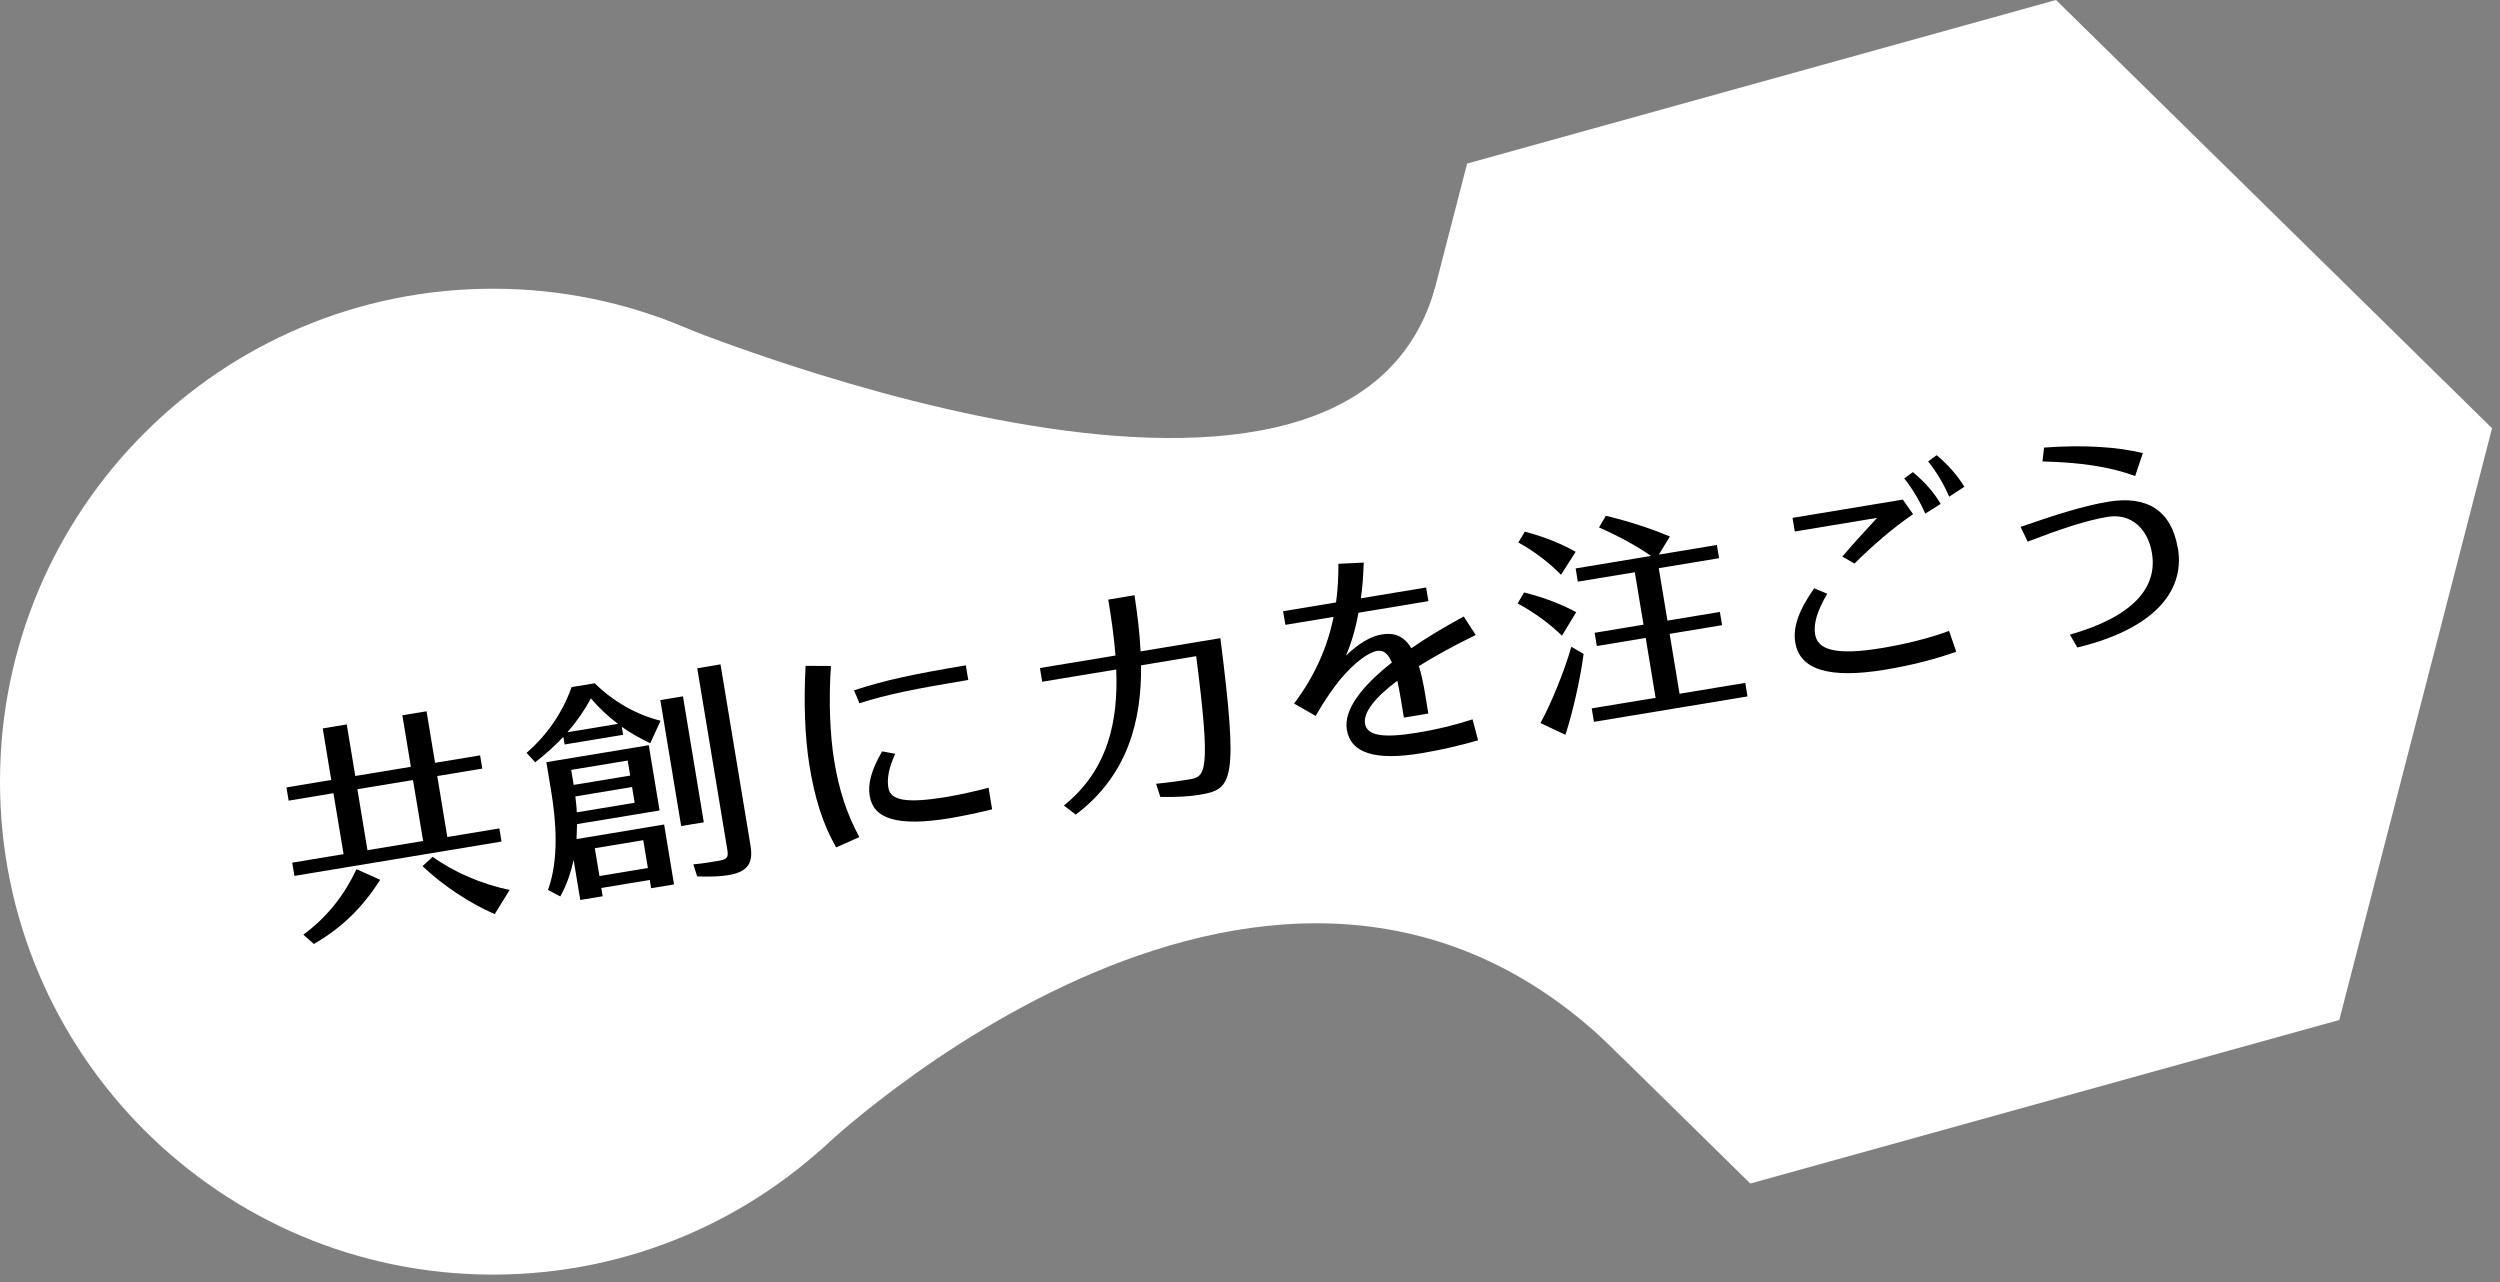 <svg width="308" height="158" viewBox="0 0 308 158" fill="none" xmlns="http://www.w3.org/2000/svg">
<rect x="0" y="0" width="308" height="158" fill="#808080" stroke="none"/>
<g clip-path="url(#clip0_3980_2180)">
<path d="M60.73 157.03C94.27 157.03 121.46 129.84 121.46 96.3C121.46 62.76 94.27 35.57 60.73 35.57C27.19 35.57 0 62.76 0 96.3C0 129.84 27.19 157.03 60.73 157.03Z" fill="white"/>
<path d="M288.2 125.66L215.64 145.81L161.92 93.05L180.75 20.15L253.3 0L307.02 52.76L288.2 125.66Z" fill="white"/>
<path d="M100.97 141.79C100.97 141.79 157.73 87.18 199.93 130.38C199.93 130.38 223.81 119.5 223.81 117.88C223.81 116.26 176.77 35.57 176.77 35.57C165.51 74.79 81.18 39.1 81.18 39.1L100.97 141.79Z" fill="white"/>
<path d="M61.79 103.68L36.27 107.91L36 106.28L42.33 105.23L41.08 97.72L35.56 98.64L35.29 97.01L40.81 96.09L39.76 89.74L42.72 89.25L43.77 95.6L50.62 94.47L49.57 88.12L52.55 87.63L53.6 93.98L59.15 93.06L59.42 94.69L53.87 95.61L55.11 103.12L61.52 102.06L61.79 103.69V103.68ZM43.93 107.09L46.84 108.39C44.79 111.6 42.32 114.19 38.67 116.3L37.37 115.15C40.41 112.92 42.5 110.13 43.92 107.08L43.93 107.09ZM45.28 104.74L52.13 103.61L50.88 96.1L44.03 97.23L45.27 104.74H45.28ZM62.78 109.65L60.95 112.62C57.8 111.24 54.64 109.15 52.05 106.71L53.31 105.56C55.95 107.48 59.43 108.95 62.78 109.64V109.65Z" fill="black"/>
<path d="M81.38 88.8L80.11 91.57C78.88 90.98 77.69 90.32 76.6 89.54L76.77 90.53L69.56 91.72L69.4 90.78C68.36 91.89 67.2 92.93 65.94 93.91L64.87 92.75C67.53 90.46 69.38 87.6 70.42 84.65L73.27 84.18C75.54 86.41 78.33 88.02 81.39 88.8H81.38ZM71.05 103.37L81.82 101.58L83.04 108.96L80.22 109.43L80.05 108.41L74.08 109.4L74.25 110.42L71.49 110.88L70.67 105.94C70.33 107.5 69.82 109.03 69.03 110.44L67.51 109.64C68.88 105.89 68.53 101.21 67.88 97.32L67.31 93.9L79.93 91.81L81.26 99.85L71.09 101.53L71.03 103.39L71.05 103.37ZM76.13 89.18C74.9 88.25 73.79 87.21 72.8 86.04C72.02 87.5 71.06 88.88 69.91 90.21L76.13 89.18ZM70.37 94.85L70.68 96.7L77.64 95.55L77.33 93.7L70.37 94.85ZM78.19 98.89L77.87 96.96L70.88 98.12C70.96 98.76 71.04 99.4 71.06 100.08L78.19 98.9V98.89ZM73.28 104.5L73.85 107.93L79.82 106.94L79.25 103.51L73.28 104.5ZM86.71 101.31L83.92 101.77L81.35 86.25L84.14 85.79L86.71 101.31ZM88.77 81.87L92.46 104.16C92.82 106.31 92.15 107.42 89.72 107.82C88.7 107.99 87.43 108.03 85.89 107.97L85.42 106.49C86.59 106.38 87.62 106.21 88.39 106.08C89.61 105.88 89.76 105.63 89.61 104.71L85.9 82.33L88.77 81.85V81.87Z" fill="black"/>
<path d="M102.37 82.05C102.08 86.3 102.25 90.61 102.79 93.82C103.38 97.36 104.31 100.24 105.87 103.13L103.01 104.4C101.25 101.29 100.36 98.14 99.74 94.41C99.15 90.85 99.01 86.39 99.25 82.03L102.37 82.05ZM105.88 86.64L105.22 85.05C108.8 83.86 112.39 83.07 118.99 81.97L119.29 83.77C112.91 84.83 109.25 85.55 105.89 86.64H105.88ZM121.79 97.03L122.23 99.71C120.73 100.1 118.4 100.57 117.05 100.8C110.45 101.89 107.6 100.83 107.15 98.07C106.91 96.63 107.29 94.95 108.68 92.57L110.29 92.87C109.48 94.65 109.26 95.93 109.45 97.07C109.71 98.62 111.67 99 116.59 98.19C117.97 97.96 120.25 97.47 121.79 97.05V97.03Z" fill="black"/>
<path d="M147.82 97.91C146.63 98.11 145.01 98.23 142.95 98.18L142.43 96.56C144.16 96.39 145.52 96.19 146.54 96.02C148.5 95.69 149.23 95.26 147.37 80.84L140.58 81.97C140.65 88.74 138.99 95.49 132.53 100.36L131.07 99.24C136.63 94.77 137.77 88.65 137.52 82.48L128.4 83.99L128.12 82.3L137.43 80.76C137.24 78.43 136.91 76.11 136.54 73.87L139.77 73.33C140.11 75.57 140.41 77.91 140.52 80.25L150.35 78.62C152.6 96.33 151.85 97.25 147.81 97.91H147.82Z" fill="black"/>
<path d="M181.42 88.63L182.1 91.21C179.99 91.82 177.56 92.39 175.1 92.8C169.41 93.74 166.41 92.8 165.93 89.89C165.52 87.43 167.79 84.53 171.48 81.62C170.97 80.45 170.4 80.07 169.68 80.19C168.52 80.38 166.83 81.68 165.12 83.7C164.32 84.68 163.19 86.26 162.09 88.2L159.43 86.68C161.99 83.28 163.55 79.7 164.3 76L158.36 76.98L158.08 75.3L164.6 74.22C164.82 72.65 164.9 71.05 164.89 69.46L168.01 69.31C167.96 70.88 167.86 72.34 167.66 73.71L175.7 72.38L175.98 74.06L167.36 75.49C166.98 77.63 166.42 79.39 165.82 80.77C167.36 79.3 168.86 78.39 170.19 78.17C171.68 77.92 172.9 78.26 173.88 79.86C175.81 78.52 178.01 77.22 180.33 75.95L181.81 78.23C179.16 79.52 176.79 80.82 174.81 82.06C175.11 83.03 175.36 84.18 175.59 85.59L175.97 87.91L172.96 88.41L172.58 86.12C172.44 85.26 172.29 84.52 172.15 83.87C169.42 85.91 167.94 87.77 168.17 89.15C168.4 90.56 170.18 91 174.6 90.27C176.98 89.88 179.27 89.33 181.39 88.63H181.42Z" fill="black"/>
<path d="M186.97 74.34L187.77 72.99C190.43 73.66 192.5 74.51 194.19 75.42L192.43 78.32C191.11 77.01 189.19 75.54 186.97 74.34ZM187.06 66.83L187.86 65.5C190.44 66.18 192.49 67.06 194.12 67.98L192.32 70.81C191.02 69.49 189.22 68.03 187.06 66.83ZM195.1 80.57C194.69 83.73 193.71 87.95 192.86 90.53L189.78 89.08C191.01 86.89 192.73 82.72 193.59 79.68L195.1 80.57ZM215.02 84.14L215.29 85.8L196.37 88.93L196.1 87.27L203.97 85.97L202.75 78.59L196.73 79.59L196.46 77.96L202.48 76.96L201.41 70.5L194.39 71.66L194.12 70.03L203.4 68.49C201.7 67.3 199.61 66.14 197 64.98L197.84 63.54C201.09 64.34 203.53 65.18 205.73 66.09L204.37 68.33L211.52 67.14L211.79 68.77L204.36 70L205.43 76.46L211.89 75.39L212.16 77.02L205.7 78.09L206.92 85.47L215.01 84.13L215.02 84.14Z" fill="black"/>
<path d="M231.26 63.8L221.12 65.48L220.84 63.8L234.43 61.55L235.69 63.35C233.17 65.07 230.79 67.14 228.47 69.43L226.97 68.57C228.49 66.79 230.06 65.11 231.26 63.8ZM240.13 77.74L241.01 80.29C238.55 81.18 235.44 81.98 232.29 82.5C225.3 83.66 221.73 82.49 221.18 79.17C220.88 77.37 221.51 75.31 223.51 72.48L225.12 73.15C223.81 75.35 223.42 76.92 223.62 78.14C223.92 79.96 225.91 80.83 231.9 79.83C234.61 79.38 237.64 78.65 240.12 77.73L240.13 77.74ZM235.66 58.16C237.07 59.32 238.26 60.65 239.09 62.08L237.19 63.28C236.59 61.88 235.67 60.27 234.6 58.94L235.66 58.17V58.16ZM242.01 59.97L240.14 61.19C239.54 59.78 238.62 58.18 237.55 56.85L238.59 56.08C239.97 57.21 241.16 58.58 242.01 59.97Z" fill="black"/>
<path d="M268.32 67.53C269.24 73.08 265.02 77.58 255.93 79.77L255.01 78.19C262.87 75.95 265.82 72.34 265.12 68.14C264.63 65.18 262.6 63.19 259.64 63.68C256.99 64.12 253.84 65.18 249.81 66.73L248.94 64.91C253.29 63.4 256.69 62.32 259.75 61.81C264.5 61.02 267.53 62.88 268.3 67.52L268.32 67.53ZM263.05 58.65C260 57.51 256.27 56.96 251.63 56.85L251.83 55.14C256.74 54.78 260.9 55.06 264 55.82L263.05 58.65Z" fill="black"/>
</g>
<defs>
<clipPath id="clip0_3980_2180">
<rect width="307.02" height="157.03" fill="white"/>
</clipPath>
</defs>
</svg>
